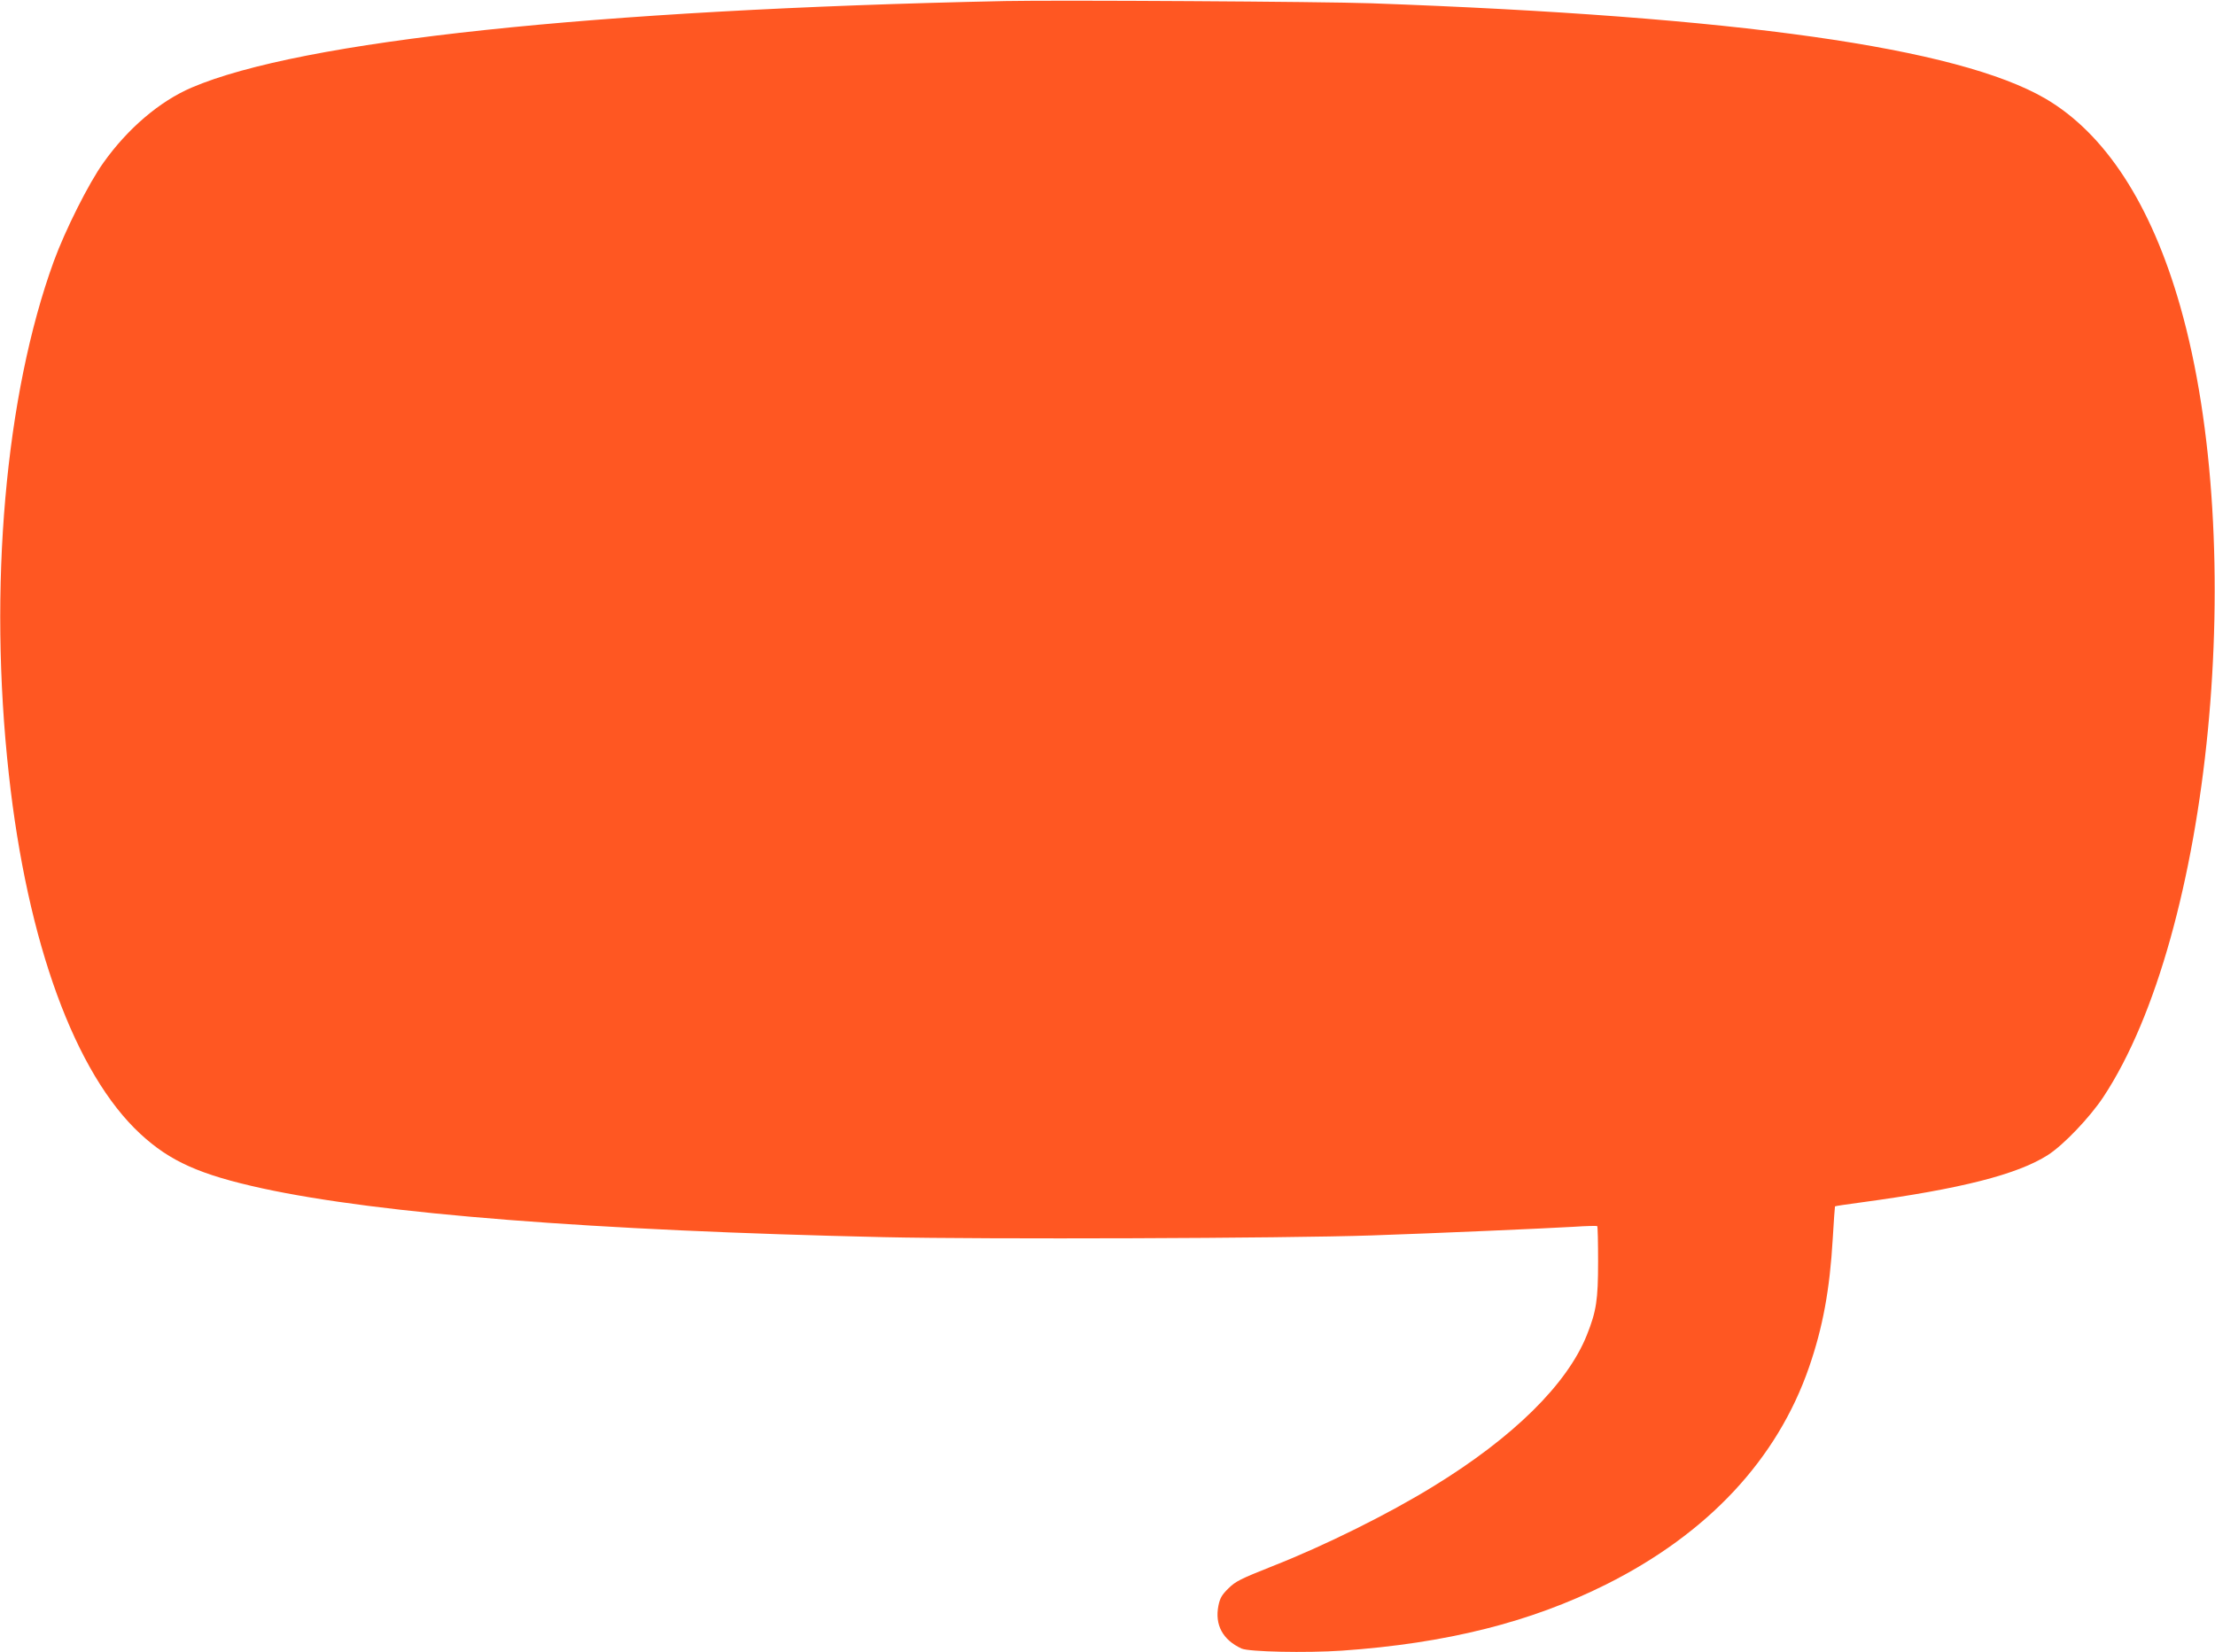 <?xml version="1.0" standalone="no"?>
<!DOCTYPE svg PUBLIC "-//W3C//DTD SVG 20010904//EN"
 "http://www.w3.org/TR/2001/REC-SVG-20010904/DTD/svg10.dtd">
<svg version="1.0" xmlns="http://www.w3.org/2000/svg"
 width="1280pt" height="955pt" viewBox="0 0 1280 955"
 preserveAspectRatio="xMidYMid meet">
<g transform="translate(0,955) scale(0.1,-0.1)"
fill="#ff5722" stroke="none">
<path d="M5810 9544 c-2382 -50 -4071 -230 -4702 -500 -185 -79 -370 -237
-510 -434 -85 -118 -222 -392 -287 -570 -281 -772 -379 -1887 -260 -2965 107
-976 383 -1730 760 -2079 172 -159 344 -236 705 -315 682 -148 1911 -244 3594
-282 591 -13 2310 -7 2815 10 383 13 996 40 1170 50 72 5 132 6 135 4 3 -3 5
-95 5 -206 0 -221 -10 -286 -65 -424 -113 -283 -425 -591 -885 -873 -259 -160
-632 -345 -930 -462 -186 -74 -215 -88 -256 -129 -38 -37 -49 -56 -58 -100
-22 -111 25 -198 134 -248 43 -19 372 -26 580 -12 602 42 1089 164 1525 382
590 295 990 724 1174 1256 80 231 120 450 137 743 6 102 12 186 13 187 1 2 70
12 152 23 576 78 905 162 1080 275 91 59 240 216 318 333 623 942 841 3183
445 4572 -168 590 -434 998 -779 1200 -506 295 -1779 475 -3895 551 -279 10
-1817 19 -2115 13z"/>
</g>
</svg>
